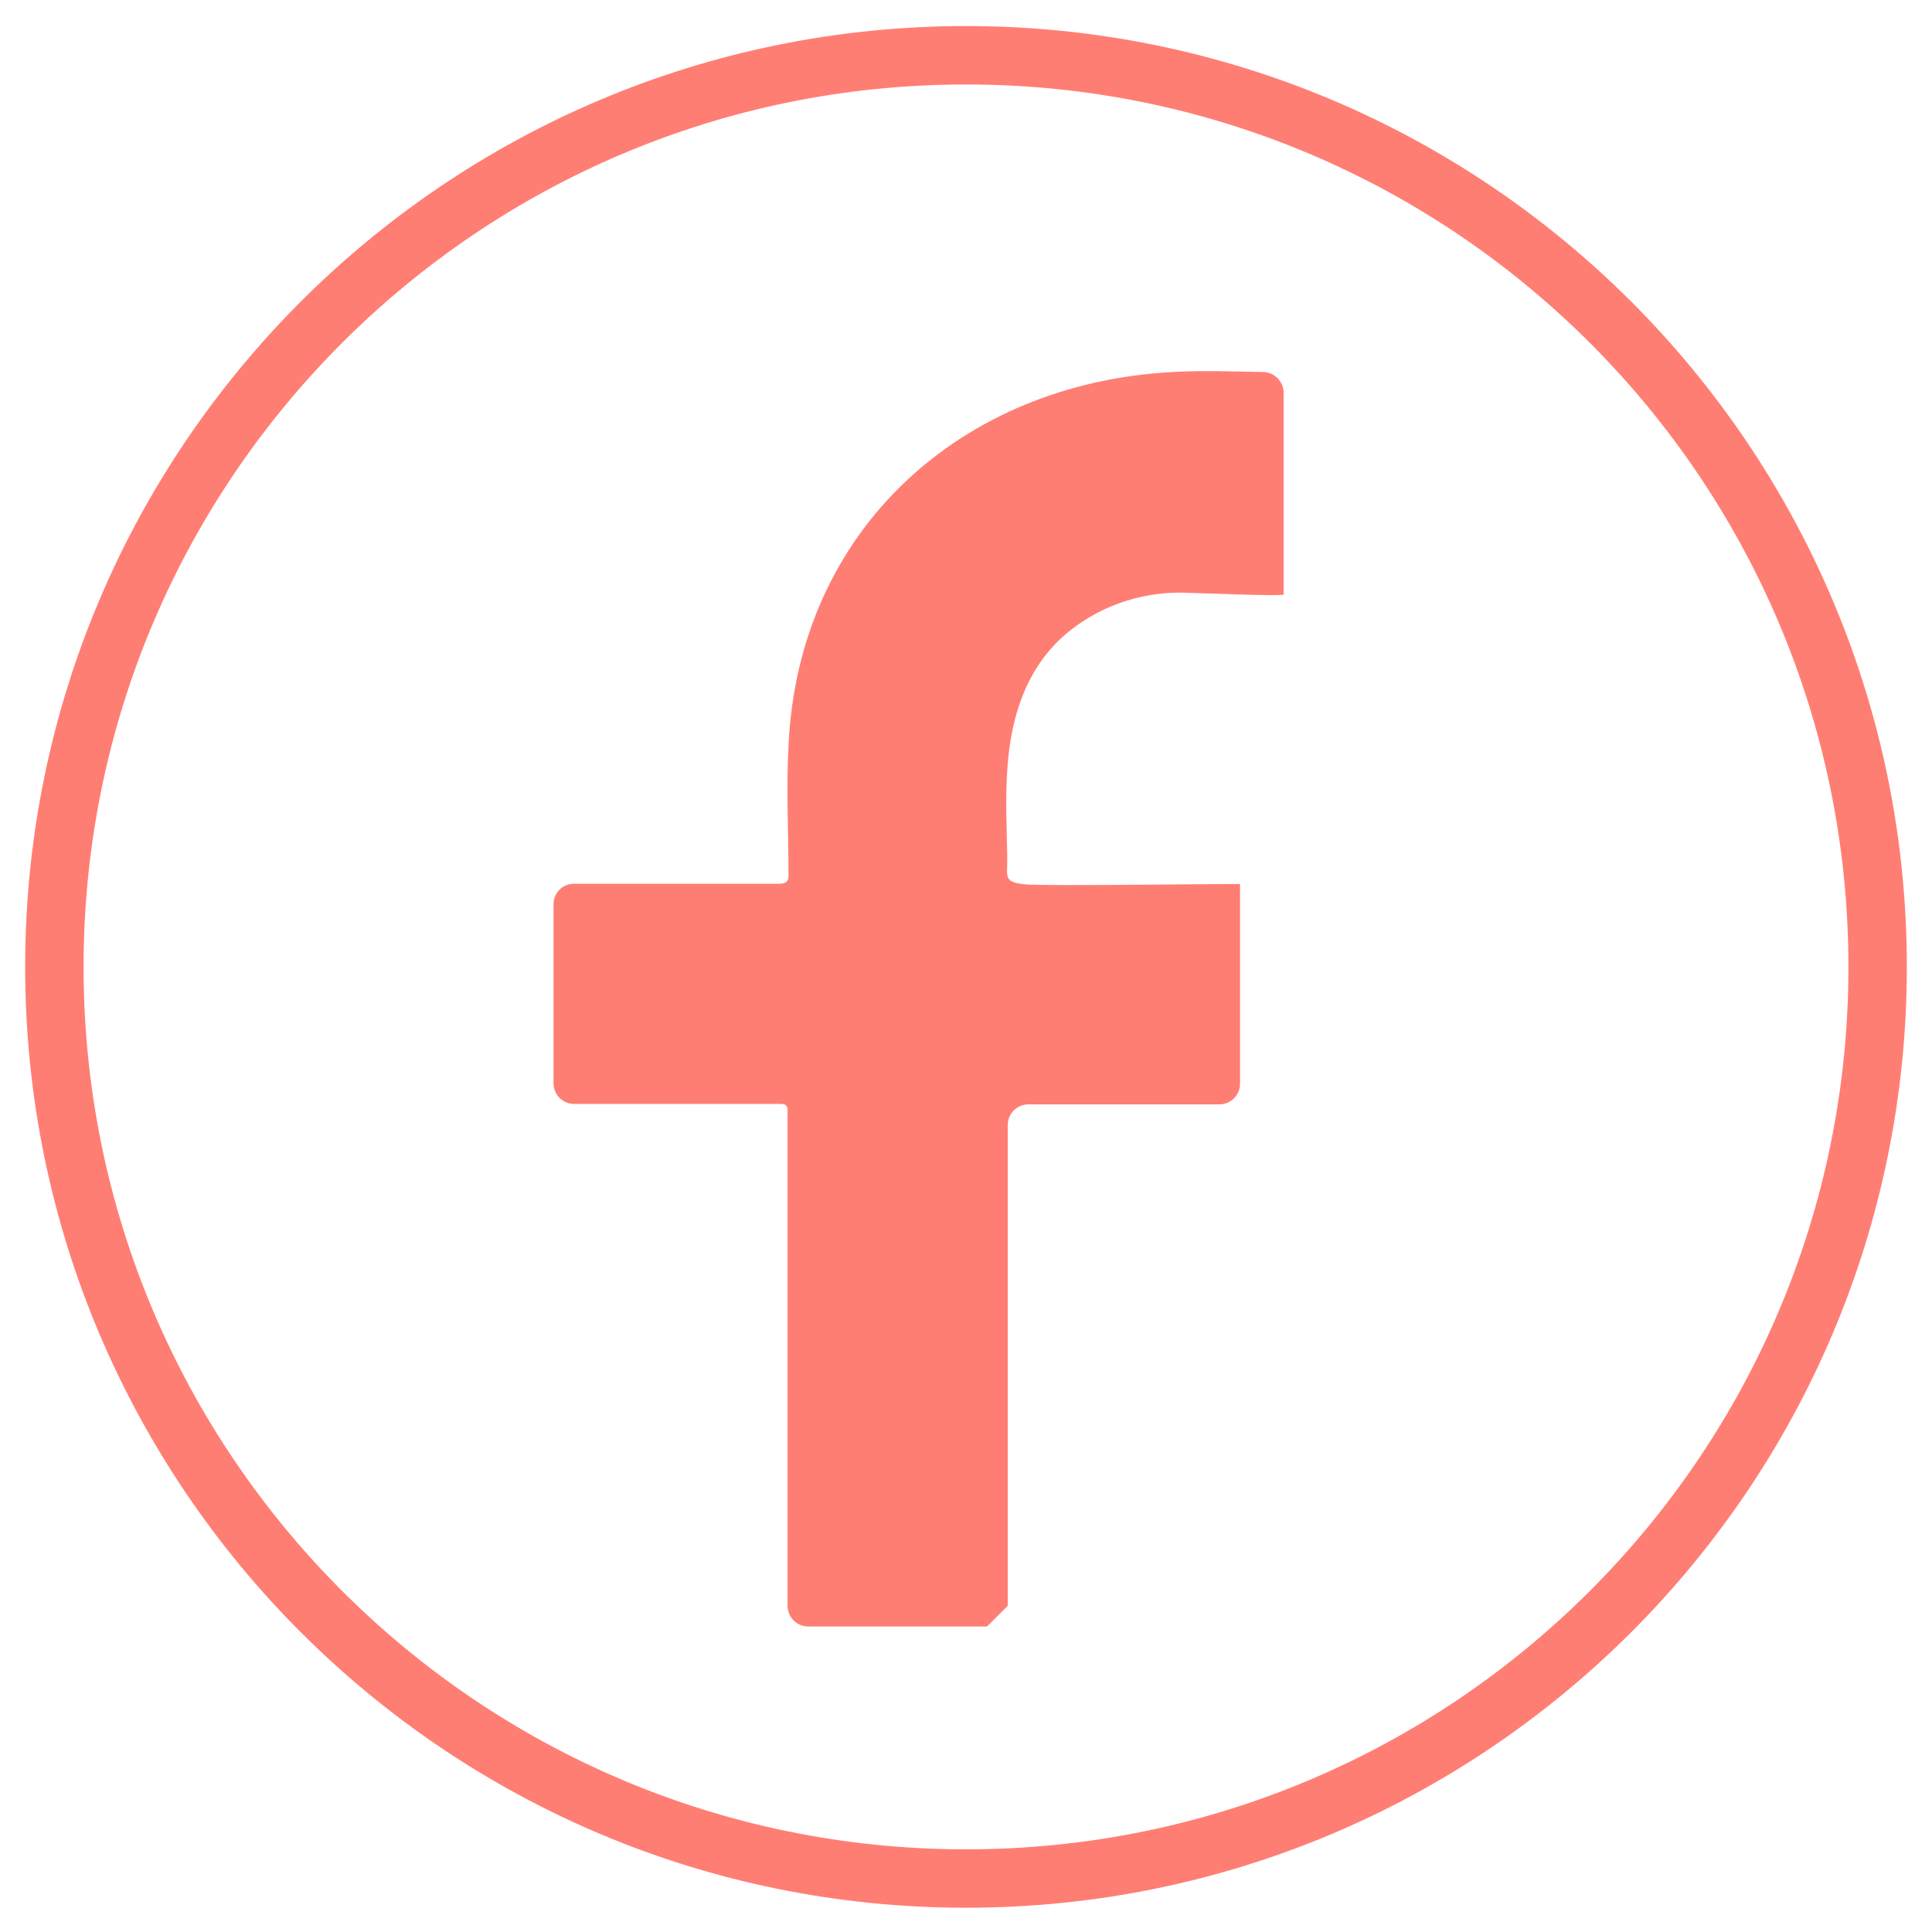 <svg width="43" height="43" viewBox="0 0 43 43" fill="none" xmlns="http://www.w3.org/2000/svg">
<path d="M28.109 8.28C28.359 8.28 28.569 8.49 28.569 8.74V13.23C28.569 13.28 26.509 13.19 26.289 13.19C25.349 13.18 24.399 13.52 23.689 14.14C22.769 14.95 22.459 16.12 22.409 17.31C22.379 17.91 22.409 18.5 22.419 19.1C22.419 19.53 22.339 19.62 22.779 19.68C23.149 19.73 27.599 19.66 27.599 19.68V24.12C27.599 24.38 27.389 24.58 27.139 24.58C25.719 24.58 24.309 24.58 22.889 24.58C22.629 24.58 22.429 24.79 22.429 25.04C22.429 28.61 22.429 32.17 22.429 35.74L21.969 36.2H17.989C17.729 36.2 17.529 35.99 17.529 35.74V28.9C17.529 27.51 17.529 26.12 17.529 24.73C17.529 24.69 17.529 24.64 17.499 24.61C17.469 24.57 17.409 24.57 17.369 24.57C15.839 24.57 14.309 24.57 12.779 24.57C12.519 24.57 12.319 24.36 12.319 24.11V20.13C12.319 19.87 12.519 19.67 12.779 19.67C13.949 19.67 16.989 19.67 17.309 19.67C17.379 19.67 17.469 19.67 17.519 19.61C17.549 19.57 17.549 19.51 17.549 19.46C17.549 18.51 17.499 17.56 17.549 16.61C17.759 11.8 21.389 8.53 26.099 8.28C26.769 8.24 27.459 8.27 28.139 8.28H28.109Z" fill="#FF7E74"/>
<path d="M21.5 41.81C32.706 41.81 41.79 32.726 41.79 21.52C41.79 10.315 32.706 1.23 21.5 1.23C10.294 1.23 1.21 10.315 1.21 21.52C1.21 32.726 10.294 41.81 21.5 41.81Z" stroke="#FF7E74" stroke-width="1.3" stroke-miterlimit="10"/>
</svg>
